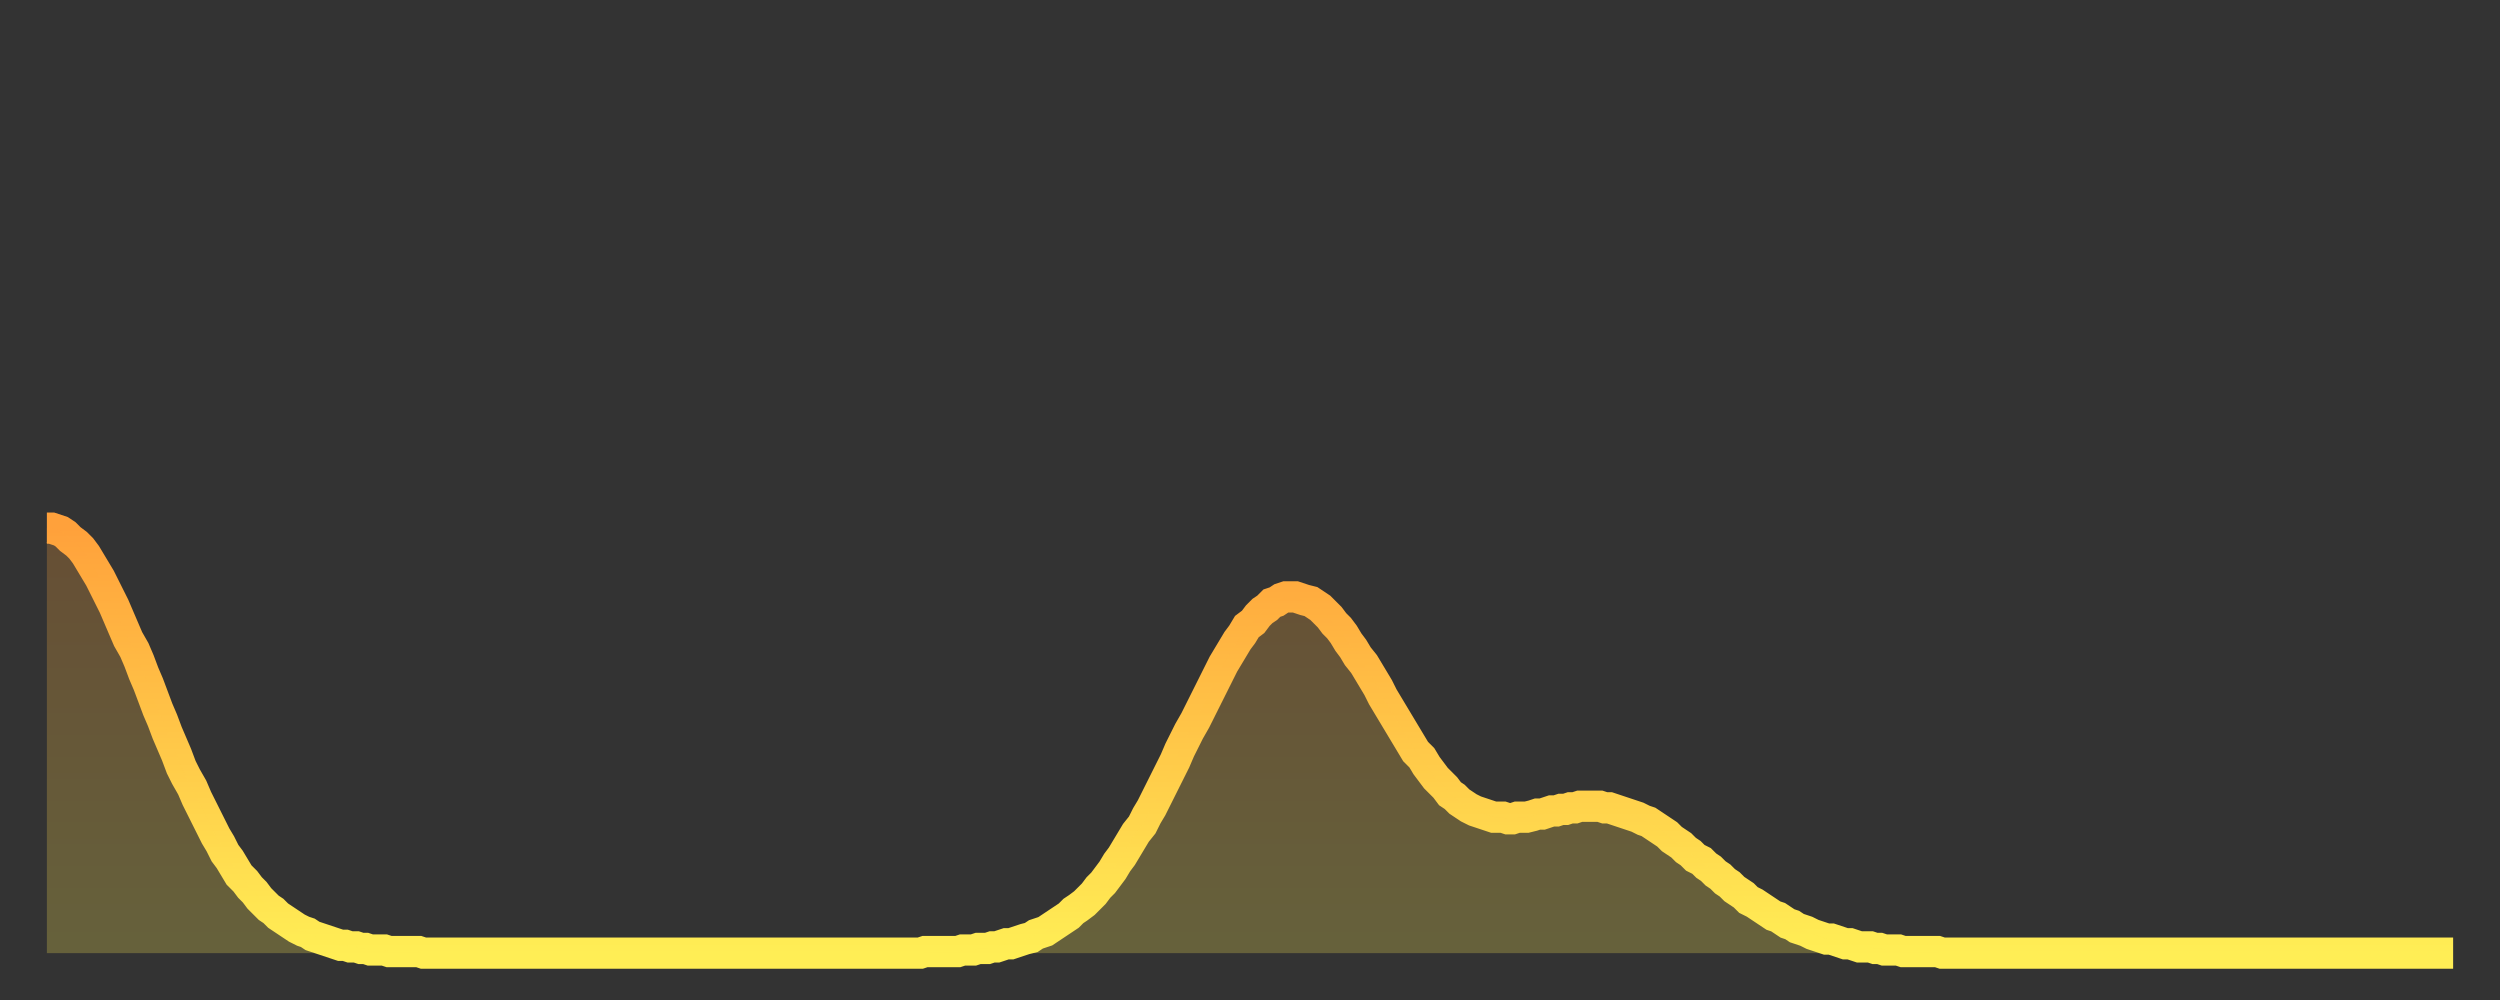 <?xml version="1.0" encoding="utf-8" ?>
<svg baseProfile="full" height="64" version="1.1" width="160" xmlns="http://www.w3.org/2000/svg" xmlns:ev="http://www.w3.org/2001/xml-events" xmlns:xlink="http://www.w3.org/1999/xlink"><rect width="100%" height="100%" fill="#333333" stroke="none"/><defs><linearGradient id="id915592" x1="0" x2="0" y1="0" y2="1"><stop offset="0%" stop-color="#ffa13b" /><stop offset="50%" stop-color="#ffc748" /><stop offset="100%" stop-color="#ffee55" /></linearGradient></defs><g transform="translate(3,3)"><g><path d="M 0.0 30.8 0.3 30.8 0.6 30.9 0.9 31.0 1.2 31.2 1.5 31.5 1.9 31.8 2.2 32.1 2.5 32.5 2.8 33.0 3.1 33.5 3.4 34.0 3.7 34.6 4.0 35.2 4.3 35.8 4.6 36.5 4.9 37.2 5.2 37.9 5.6 38.6 5.9 39.3 6.2 40.1 6.5 40.8 6.8 41.6 7.1 42.4 7.4 43.1 7.7 43.9 8.0 44.6 8.3 45.3 8.6 46.1 8.9 46.7 9.3 47.4 9.6 48.1 9.9 48.7 10.2 49.3 10.5 49.9 10.8 50.5 11.1 51.0 11.4 51.6 11.7 52.0 12.0 52.5 12.3 53.0 12.7 53.4 13.0 53.8 13.3 54.1 13.6 54.5 13.9 54.8 14.2 55.1 14.5 55.3 14.8 55.6 15.1 55.8 15.4 56.0 15.7 56.2 16.0 56.4 16.4 56.6 16.7 56.7 17.0 56.9 17.3 57.0 17.6 57.1 17.9 57.2 18.2 57.3 18.5 57.4 18.8 57.5 19.1 57.5 19.4 57.6 19.8 57.6 20.1 57.7 20.4 57.7 20.7 57.8 21.0 57.8 21.3 57.8 21.6 57.8 21.9 57.9 22.2 57.9 22.5 57.9 22.8 57.9 23.1 57.9 23.5 57.9 23.8 57.9 24.1 58.0 24.4 58.0 24.7 58.0 25.0 58.0 25.3 58.0 25.6 58.0 25.9 58.0 26.2 58.0 26.5 58.0 26.8 58.0 27.2 58.0 27.5 58.0 27.8 58.0 28.1 58.0 28.4 58.0 28.7 58.0 29.0 58.0 29.3 58.0 29.6 58.0 29.9 58.0 30.2 58.0 30.6 58.0 30.9 58.0 31.2 58.0 31.5 58.0 31.8 58.0 32.1 58.0 32.4 58.0 32.7 58.0 33.0 58.0 33.3 58.0 33.6 58.0 33.9 58.0 34.3 58.0 34.6 58.0 34.9 58.0 35.2 58.0 35.5 58.0 35.8 58.0 36.1 58.0 36.4 58.0 36.7 58.0 37.0 58.0 37.3 58.0 37.7 58.0 38.0 58.0 38.3 58.0 38.6 58.0 38.9 58.0 39.2 58.0 39.5 58.0 39.8 58.0 40.1 58.0 40.4 58.0 40.7 58.0 41.0 58.0 41.4 58.0 41.7 58.0 42.0 58.0 42.3 58.0 42.6 58.0 42.9 58.0 43.2 58.0 43.5 58.0 43.8 58.0 44.1 58.0 44.4 58.0 44.7 58.0 45.1 58.0 45.4 58.0 45.7 58.0 46.0 58.0 46.3 58.0 46.6 58.0 46.9 58.0 47.2 58.0 47.5 58.0 47.8 58.0 48.1 58.0 48.5 58.0 48.8 58.0 49.1 58.0 49.4 58.0 49.7 58.0 50.0 58.0 50.3 58.0 50.6 58.0 50.9 58.0 51.2 58.0 51.5 58.0 51.8 58.0 52.2 58.0 52.5 58.0 52.8 58.0 53.1 58.0 53.4 58.0 53.7 58.0 54.0 58.0 54.3 58.0 54.6 58.0 54.9 58.0 55.2 58.0 55.6 58.0 55.9 58.0 56.2 57.9 56.5 57.9 56.8 57.9 57.1 57.9 57.4 57.9 57.7 57.9 58.0 57.9 58.3 57.9 58.6 57.8 58.9 57.8 59.3 57.8 59.6 57.7 59.9 57.7 60.2 57.7 60.5 57.6 60.8 57.6 61.1 57.5 61.4 57.4 61.7 57.4 62.0 57.3 62.3 57.2 62.6 57.1 63.0 57.0 63.3 56.8 63.6 56.7 63.9 56.6 64.2 56.4 64.5 56.2 64.8 56.0 65.1 55.8 65.4 55.6 65.7 55.3 66.0 55.1 66.4 54.8 66.7 54.5 67.0 54.2 67.3 53.8 67.6 53.5 67.9 53.1 68.2 52.7 68.5 52.2 68.8 51.8 69.1 51.3 69.4 50.8 69.7 50.3 70.1 49.8 70.4 49.2 70.7 48.7 71.0 48.1 71.3 47.5 71.6 46.9 71.9 46.3 72.2 45.7 72.5 45.0 72.8 44.4 73.1 43.8 73.5 43.1 73.8 42.5 74.1 41.9 74.4 41.3 74.7 40.7 75.0 40.1 75.3 39.5 75.6 39.0 75.9 38.5 76.2 38.0 76.5 37.6 76.8 37.1 77.2 36.8 77.5 36.4 77.8 36.1 78.1 35.9 78.4 35.6 78.7 35.5 79.0 35.3 79.3 35.2 79.6 35.2 79.9 35.2 80.2 35.3 80.5 35.4 80.9 35.5 81.2 35.7 81.5 35.9 81.8 36.2 82.1 36.5 82.4 36.9 82.7 37.2 83.0 37.6 83.3 38.1 83.6 38.5 83.9 39.0 84.3 39.5 84.6 40.0 84.9 40.5 85.2 41.0 85.5 41.6 85.8 42.1 86.1 42.6 86.4 43.1 86.7 43.6 87.0 44.1 87.3 44.6 87.6 45.1 88.0 45.5 88.3 46.0 88.6 46.4 88.9 46.8 89.2 47.1 89.5 47.4 89.8 47.8 90.1 48.0 90.4 48.3 90.7 48.5 91.0 48.7 91.4 48.9 91.7 49.0 92.0 49.1 92.3 49.2 92.6 49.3 92.9 49.3 93.2 49.3 93.5 49.4 93.8 49.4 94.1 49.3 94.4 49.3 94.7 49.3 95.1 49.2 95.4 49.1 95.7 49.1 96.0 49.0 96.3 48.9 96.6 48.9 96.9 48.8 97.2 48.8 97.5 48.7 97.8 48.7 98.1 48.6 98.4 48.6 98.8 48.6 99.1 48.6 99.4 48.6 99.7 48.7 100.0 48.7 100.3 48.8 100.6 48.9 100.9 49.0 101.2 49.1 101.5 49.2 101.8 49.3 102.2 49.5 102.5 49.6 102.8 49.8 103.1 50.0 103.4 50.2 103.7 50.4 104.0 50.7 104.3 50.9 104.6 51.1 104.9 51.4 105.2 51.6 105.5 51.9 105.9 52.1 106.2 52.4 106.5 52.6 106.8 52.9 107.1 53.1 107.4 53.4 107.7 53.6 108.0 53.9 108.3 54.1 108.6 54.3 108.9 54.6 109.3 54.8 109.6 55.0 109.9 55.2 110.2 55.4 110.5 55.6 110.8 55.7 111.1 55.9 111.4 56.1 111.7 56.2 112.0 56.4 112.3 56.5 112.6 56.6 113.0 56.8 113.3 56.9 113.6 57.0 113.9 57.1 114.2 57.1 114.5 57.2 114.8 57.3 115.1 57.4 115.4 57.4 115.7 57.5 116.0 57.6 116.3 57.6 116.7 57.6 117.0 57.7 117.3 57.7 117.6 57.8 117.9 57.8 118.2 57.8 118.5 57.8 118.8 57.9 119.1 57.9 119.4 57.9 119.7 57.9 120.1 57.9 120.4 57.9 120.7 57.9 121.0 57.9 121.3 58.0 121.6 58.0 121.9 58.0 122.2 58.0 122.5 58.0 122.8 58.0 123.1 58.0 123.4 58.0 123.8 58.0 124.1 58.0 124.4 58.0 124.7 58.0 125.0 58.0 125.3 58.0 125.6 58.0 125.9 58.0 126.2 58.0 126.5 58.0 126.8 58.0 127.2 58.0 127.5 58.0 127.8 58.0 128.1 58.0 128.4 58.0 128.7 58.0 129.0 58.0 129.3 58.0 129.6 58.0 129.9 58.0 130.2 58.0 130.5 58.0 130.9 58.0 131.2 58.0 131.5 58.0 131.8 58.0 132.1 58.0 132.4 58.0 132.7 58.0 133.0 58.0 133.3 58.0 133.6 58.0 133.9 58.0 134.2 58.0 134.6 58.0 134.9 58.0 135.2 58.0 135.5 58.0 135.8 58.0 136.1 58.0 136.4 58.0 136.7 58.0 137.0 58.0 137.3 58.0 137.6 58.0 138.0 58.0 138.3 58.0 138.6 58.0 138.9 58.0 139.2 58.0 139.5 58.0 139.8 58.0 140.1 58.0 140.4 58.0 140.7 58.0 141.0 58.0 141.3 58.0 141.7 58.0 142.0 58.0 142.3 58.0 142.6 58.0 142.9 58.0 143.2 58.0 143.5 58.0 143.8 58.0 144.1 58.0 144.4 58.0 144.7 58.0 145.1 58.0 145.4 58.0 145.7 58.0 146.0 58.0 146.3 58.0 146.6 58.0 146.9 58.0 147.2 58.0 147.5 58.0 147.8 58.0 148.1 58.0 148.4 58.0 148.8 58.0 149.1 58.0 149.4 58.0 149.7 58.0 150.0 58.0 150.3 58.0 150.6 58.0 150.9 58.0 151.2 58.0 151.5 58.0 151.8 58.0 152.1 58.0 152.5 58.0 152.8 58.0 153.1 58.0 153.4 58.0 153.7 58.0 154.0 58.0" fill="none" id="graph-curve" opacity="1" stroke="url(#id915592)" stroke-width="2" /><path d="M 0 58 L 0.0 30.8 0.3 30.8 0.6 30.9 0.9 31.0 1.2 31.2 1.5 31.5 1.9 31.8 2.2 32.1 2.5 32.5 2.8 33.0 3.1 33.5 3.4 34.0 3.7 34.6 4.0 35.2 4.3 35.8 4.6 36.5 4.9 37.2 5.2 37.9 5.6 38.6 5.9 39.3 6.2 40.1 6.5 40.8 6.8 41.6 7.1 42.4 7.4 43.1 7.7 43.9 8.0 44.6 8.3 45.3 8.6 46.1 8.9 46.7 9.3 47.4 9.6 48.1 9.9 48.7 10.2 49.3 10.5 49.9 10.8 50.5 11.1 51.0 11.4 51.6 11.7 52.0 12.0 52.5 12.3 53.0 12.7 53.4 13.0 53.8 13.3 54.1 13.6 54.5 13.9 54.8 14.2 55.1 14.5 55.3 14.8 55.6 15.1 55.8 15.4 56.0 15.7 56.2 16.0 56.4 16.4 56.6 16.7 56.7 17.0 56.9 17.3 57.0 17.6 57.1 17.9 57.2 18.2 57.3 18.5 57.4 18.8 57.5 19.1 57.5 19.4 57.6 19.8 57.6 20.1 57.7 20.4 57.7 20.7 57.8 21.0 57.8 21.3 57.8 21.6 57.8 21.9 57.9 22.2 57.9 22.5 57.9 22.8 57.9 23.1 57.9 23.5 57.9 23.8 57.9 24.1 58.0 24.4 58.0 24.7 58.0 25.0 58.0 25.3 58.0 25.6 58.0 25.9 58.0 26.2 58.0 26.5 58.0 26.8 58.0 27.2 58.0 27.5 58.0 27.8 58.0 28.1 58.0 28.4 58.0 28.7 58.0 29.0 58.0 29.3 58.0 29.6 58.0 29.9 58.0 30.2 58.0 30.6 58.0 30.9 58.0 31.2 58.0 31.5 58.0 31.8 58.0 32.1 58.0 32.4 58.0 32.7 58.0 33.0 58.0 33.3 58.0 33.6 58.0 33.9 58.0 34.3 58.0 34.6 58.0 34.9 58.0 35.2 58.0 35.5 58.0 35.8 58.0 36.1 58.0 36.4 58.0 36.7 58.0 37.0 58.0 37.3 58.0 37.7 58.0 38.0 58.0 38.3 58.0 38.6 58.0 38.9 58.0 39.2 58.0 39.5 58.0 39.8 58.0 40.1 58.0 40.4 58.0 40.7 58.0 41.0 58.0 41.4 58.0 41.7 58.0 42.0 58.0 42.3 58.0 42.6 58.0 42.9 58.0 43.2 58.0 43.5 58.0 43.8 58.0 44.1 58.0 44.4 58.0 44.7 58.0 45.1 58.0 45.4 58.0 45.7 58.0 46.0 58.0 46.3 58.0 46.6 58.0 46.9 58.0 47.2 58.0 47.5 58.0 47.8 58.0 48.1 58.0 48.5 58.0 48.8 58.0 49.1 58.0 49.4 58.0 49.7 58.0 50.0 58.0 50.3 58.0 50.6 58.0 50.9 58.0 51.2 58.0 51.5 58.0 51.8 58.0 52.2 58.0 52.5 58.0 52.8 58.0 53.1 58.0 53.4 58.0 53.7 58.0 54.0 58.0 54.3 58.0 54.6 58.0 54.9 58.0 55.2 58.0 55.6 58.0 55.9 58.0 56.2 57.9 56.5 57.9 56.8 57.9 57.1 57.9 57.4 57.9 57.7 57.9 58.0 57.9 58.3 57.9 58.6 57.8 58.9 57.8 59.3 57.8 59.6 57.7 59.9 57.7 60.2 57.7 60.5 57.6 60.8 57.6 61.1 57.5 61.4 57.4 61.7 57.4 62.0 57.3 62.3 57.2 62.6 57.1 63.0 57.0 63.3 56.8 63.6 56.7 63.9 56.6 64.2 56.4 64.5 56.2 64.8 56.0 65.1 55.8 65.4 55.6 65.7 55.3 66.0 55.1 66.4 54.8 66.7 54.5 67.0 54.2 67.3 53.8 67.6 53.5 67.9 53.1 68.2 52.7 68.5 52.2 68.8 51.8 69.1 51.3 69.4 50.8 69.7 50.3 70.1 49.8 70.4 49.2 70.7 48.7 71.0 48.1 71.3 47.5 71.6 46.9 71.9 46.3 72.2 45.7 72.5 45.0 72.8 44.4 73.1 43.8 73.5 43.1 73.8 42.5 74.1 41.9 74.4 41.3 74.7 40.7 75.0 40.1 75.3 39.5 75.6 39.0 75.9 38.5 76.2 38.0 76.5 37.6 76.8 37.1 77.2 36.8 77.5 36.4 77.8 36.1 78.1 35.9 78.4 35.6 78.7 35.5 79.0 35.3 79.3 35.2 79.6 35.2 79.9 35.2 80.2 35.3 80.5 35.4 80.9 35.5 81.2 35.7 81.5 35.9 81.8 36.2 82.1 36.5 82.4 36.9 82.7 37.2 83.0 37.6 83.3 38.1 83.6 38.5 83.9 39.0 84.3 39.5 84.6 40.0 84.9 40.5 85.2 41.0 85.5 41.6 85.8 42.1 86.1 42.6 86.4 43.1 86.7 43.6 87.0 44.1 87.3 44.6 87.6 45.1 88.0 45.5 88.3 46.0 88.6 46.4 88.9 46.8 89.2 47.1 89.5 47.4 89.8 47.8 90.1 48.0 90.4 48.3 90.7 48.5 91.0 48.7 91.4 48.9 91.7 49.0 92.0 49.1 92.3 49.2 92.6 49.3 92.9 49.3 93.2 49.3 93.5 49.4 93.8 49.4 94.1 49.3 94.4 49.3 94.7 49.3 95.1 49.2 95.4 49.1 95.7 49.1 96.0 49.0 96.3 48.9 96.6 48.9 96.9 48.8 97.2 48.8 97.5 48.7 97.8 48.7 98.1 48.6 98.4 48.6 98.8 48.6 99.1 48.6 99.4 48.6 99.7 48.7 100.0 48.7 100.3 48.8 100.6 48.9 100.9 49.0 101.2 49.1 101.5 49.2 101.8 49.3 102.2 49.5 102.5 49.6 102.8 49.8 103.1 50.0 103.4 50.2 103.7 50.4 104.0 50.7 104.3 50.9 104.6 51.1 104.9 51.4 105.2 51.6 105.5 51.9 105.9 52.1 106.2 52.4 106.5 52.6 106.8 52.9 107.1 53.1 107.4 53.4 107.7 53.6 108.0 53.9 108.3 54.1 108.6 54.3 108.9 54.6 109.3 54.8 109.6 55.0 109.9 55.2 110.2 55.4 110.5 55.6 110.8 55.7 111.1 55.9 111.4 56.1 111.7 56.2 112.0 56.4 112.3 56.5 112.6 56.6 113.0 56.8 113.3 56.9 113.6 57.0 113.9 57.1 114.2 57.1 114.5 57.2 114.8 57.3 115.1 57.4 115.4 57.4 115.7 57.5 116.0 57.6 116.3 57.6 116.7 57.6 117.0 57.7 117.3 57.7 117.6 57.8 117.9 57.8 118.2 57.8 118.5 57.8 118.8 57.9 119.1 57.9 119.4 57.9 119.7 57.9 120.1 57.9 120.4 57.9 120.7 57.9 121.0 57.9 121.3 58.0 121.6 58.0 121.9 58.0 122.2 58.0 122.5 58.0 122.8 58.0 123.1 58.0 123.4 58.0 123.8 58.0 124.1 58.0 124.4 58.0 124.7 58.0 125.0 58.0 125.3 58.0 125.6 58.0 125.9 58.0 126.2 58.0 126.5 58.0 126.8 58.0 127.2 58.0 127.5 58.0 127.8 58.0 128.1 58.0 128.4 58.0 128.7 58.0 129.0 58.0 129.3 58.0 129.6 58.0 129.9 58.0 130.2 58.0 130.5 58.0 130.9 58.0 131.2 58.0 131.5 58.0 131.8 58.0 132.1 58.0 132.4 58.0 132.7 58.0 133.0 58.0 133.3 58.0 133.6 58.0 133.9 58.0 134.2 58.0 134.6 58.0 134.9 58.0 135.2 58.0 135.5 58.0 135.8 58.0 136.1 58.0 136.4 58.0 136.7 58.0 137.0 58.0 137.3 58.0 137.6 58.0 138.0 58.0 138.3 58.0 138.6 58.0 138.9 58.0 139.2 58.0 139.5 58.0 139.8 58.0 140.1 58.0 140.4 58.0 140.7 58.0 141.0 58.0 141.3 58.0 141.7 58.0 142.0 58.0 142.3 58.0 142.6 58.0 142.9 58.0 143.2 58.0 143.5 58.0 143.8 58.0 144.1 58.0 144.4 58.0 144.7 58.0 145.1 58.0 145.4 58.0 145.7 58.0 146.0 58.0 146.3 58.0 146.6 58.0 146.9 58.0 147.2 58.0 147.5 58.0 147.8 58.0 148.1 58.0 148.4 58.0 148.8 58.0 149.1 58.0 149.4 58.0 149.7 58.0 150.0 58.0 150.3 58.0 150.6 58.0 150.9 58.0 151.2 58.0 151.5 58.0 151.8 58.0 152.1 58.0 152.5 58.0 152.8 58.0 153.1 58.0 153.4 58.0 153.7 58.0 154.0 58.0 154 58" fill="url(#id915592)" fill-opacity=".25" id="graph-shadow" /></g></g></svg>